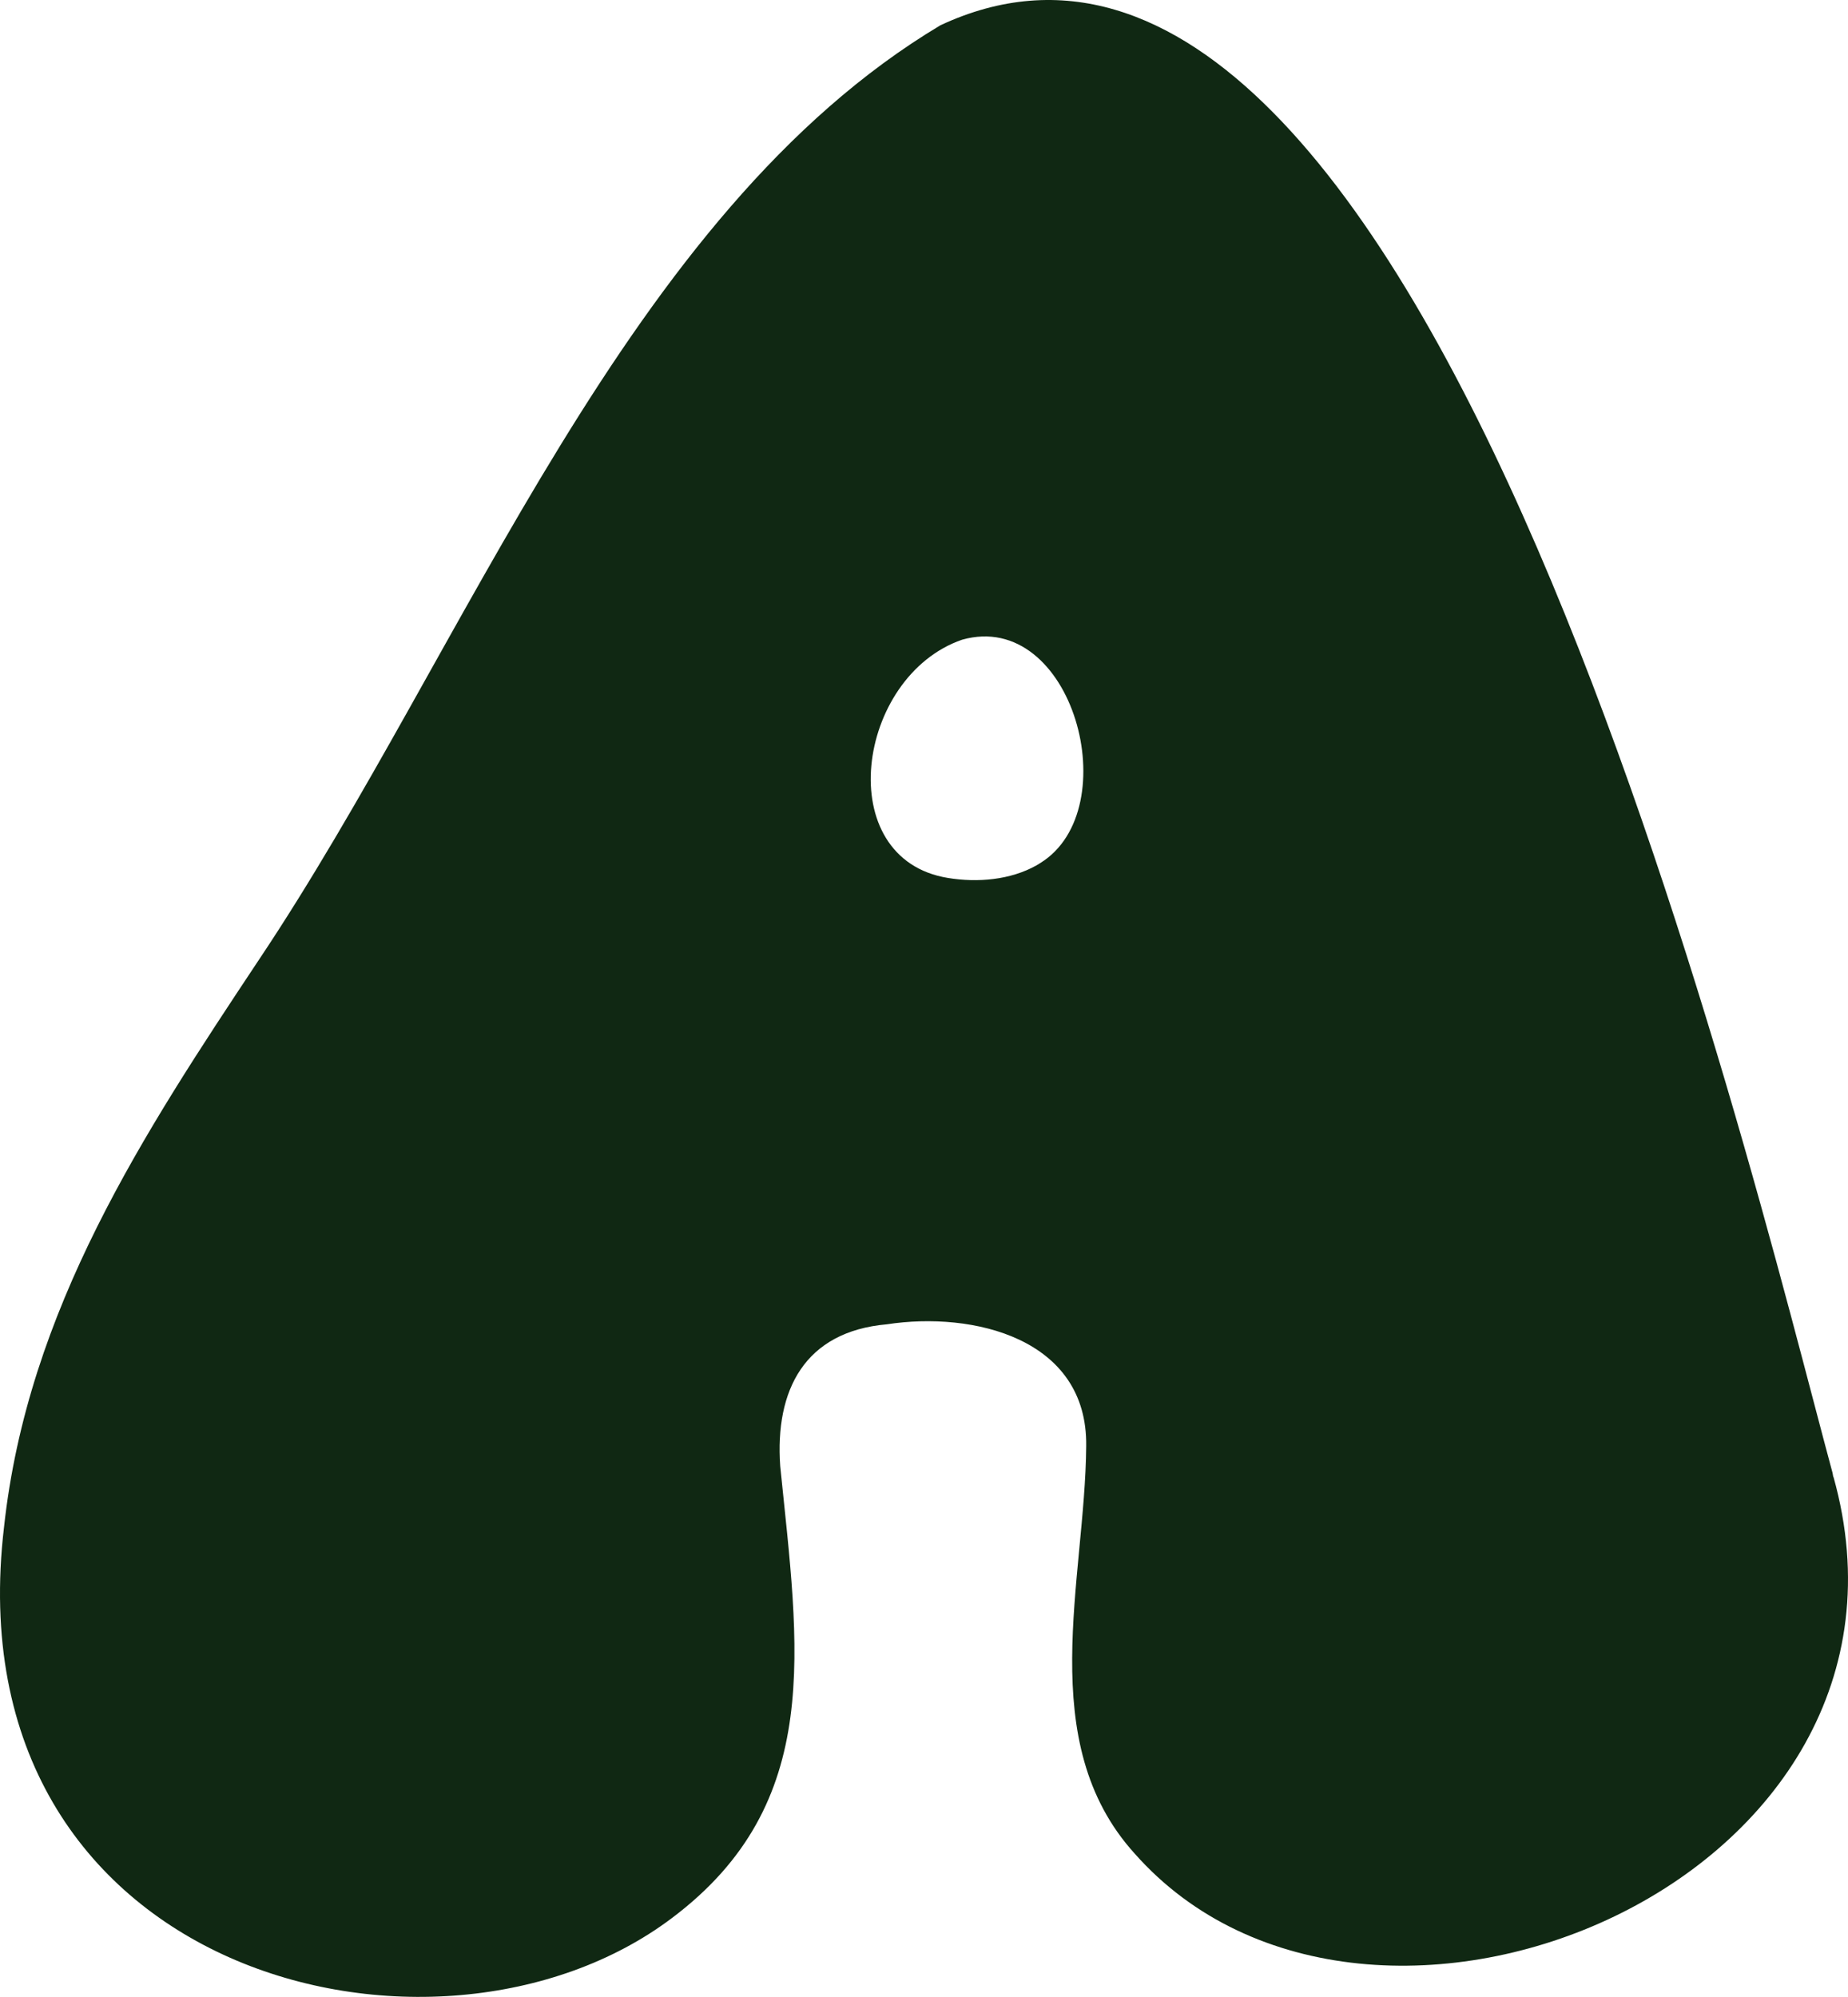 <?xml version="1.0" encoding="UTF-8"?> <svg xmlns="http://www.w3.org/2000/svg" width="161" height="174" viewBox="0 0 161 174" fill="none"><path d="M159.731 128.675C169.602 163.92 119.296 184.632 98.856 161.514C90.051 151.792 94.542 137.663 94.631 126.003C94.758 116.597 84.76 114.242 77.262 115.394C70.093 116.027 67.505 121.129 67.974 127.75C69.573 143.613 71.882 157.096 58.548 167.123C38.006 182.631 -4.268 172.174 0.35 133.068C2.405 114.116 12.492 98.784 22.54 83.656C40.734 56.462 54.513 18.596 81.931 2.202C124.244 -17.548 152.347 101.354 159.655 128.345L159.718 128.7L159.731 128.675ZM90.634 75.199C98.209 70.527 93.476 53.031 83.821 55.74C74.559 58.944 72.402 74.87 82.603 76.503C85.166 76.921 88.033 76.68 90.305 75.401L90.634 75.199Z" fill="#102813"></path></svg> 